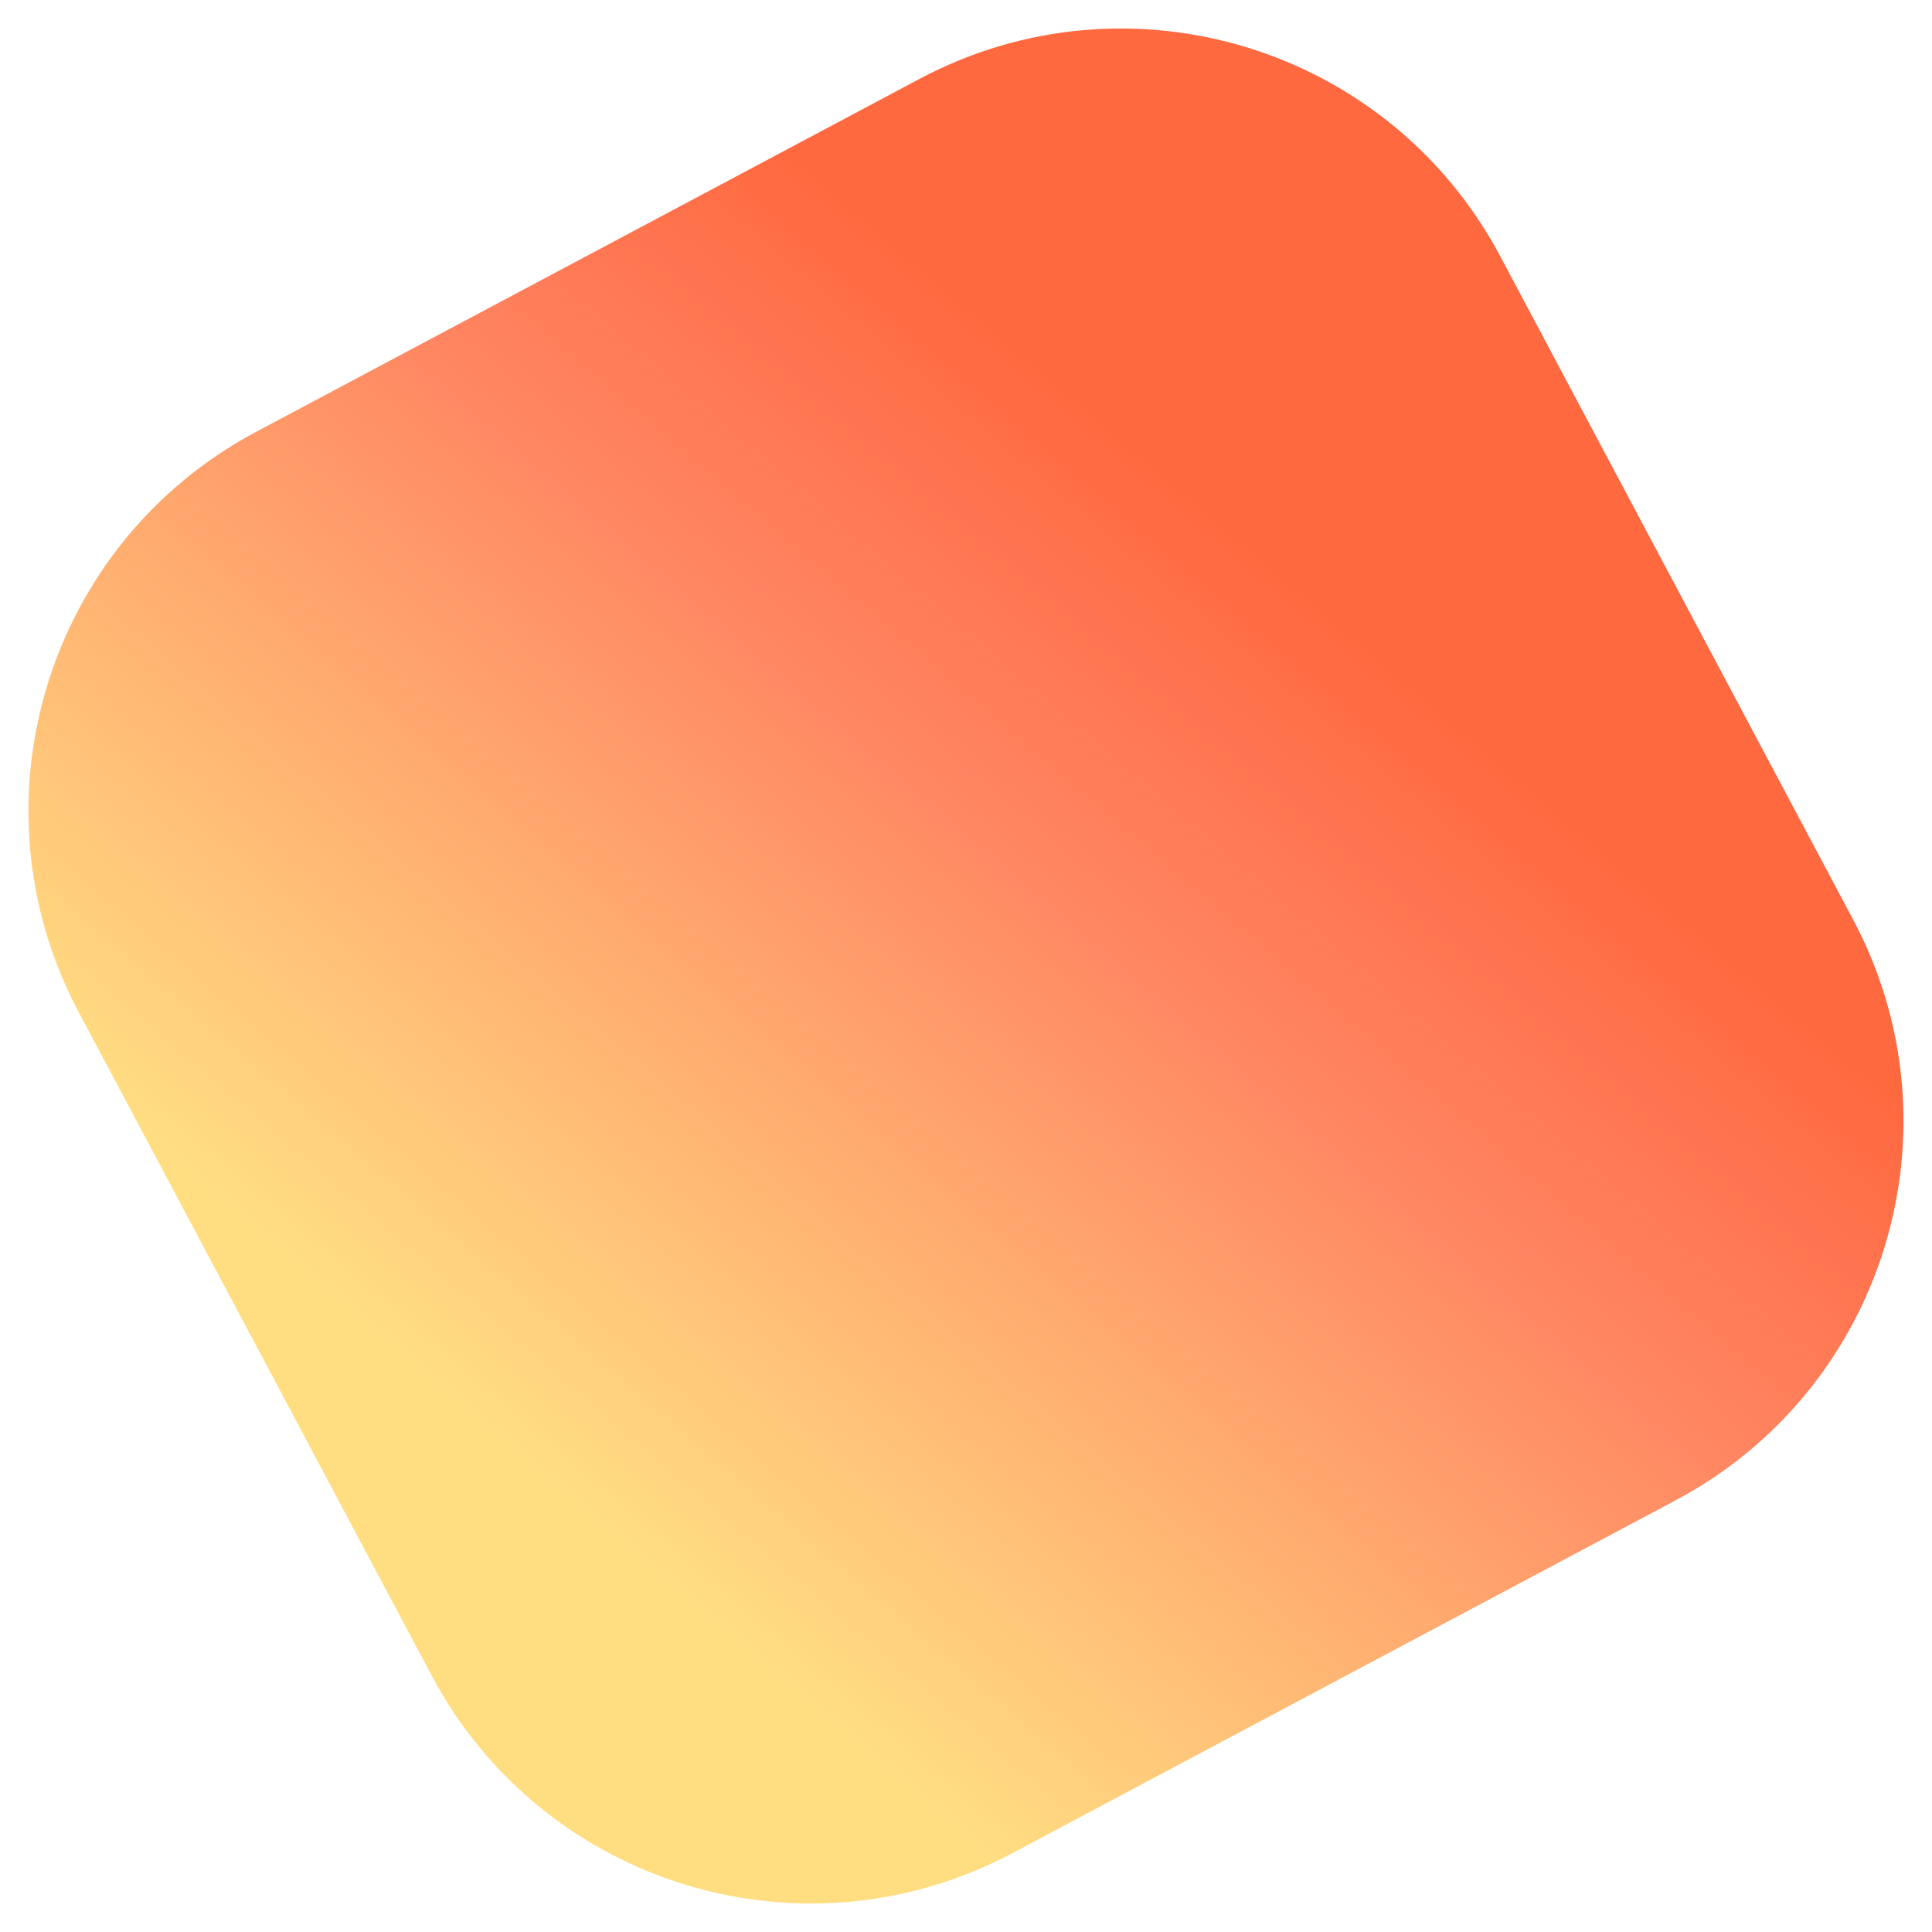 <svg width="36" height="36" viewBox="0 0 36 36" fill="none" xmlns="http://www.w3.org/2000/svg">
<path d="M27.955 4.775C25.88 0.874 21.035 -0.605 17.134 1.47L4.775 8.045C0.874 10.12 -0.606 14.965 1.469 18.865L8.045 31.225C10.12 35.126 14.964 36.606 18.865 34.53L31.225 27.955C35.125 25.88 36.605 21.035 34.53 17.135L27.955 4.775Z" fill="url(#paint0_linear_4467_3741)"/>
<defs>
<linearGradient id="paint0_linear_4467_3741" x1="24.197" y1="-2.288" x2="-1.906" y2="28.211" gradientUnits="userSpaceOnUse">
<stop offset="0.25" stop-color="#FF6940"/>
<stop offset="0.417" stop-color="#FF8461"/>
<stop offset="0.793" stop-color="#FFDE82"/>
</linearGradient>
</defs>
</svg>
